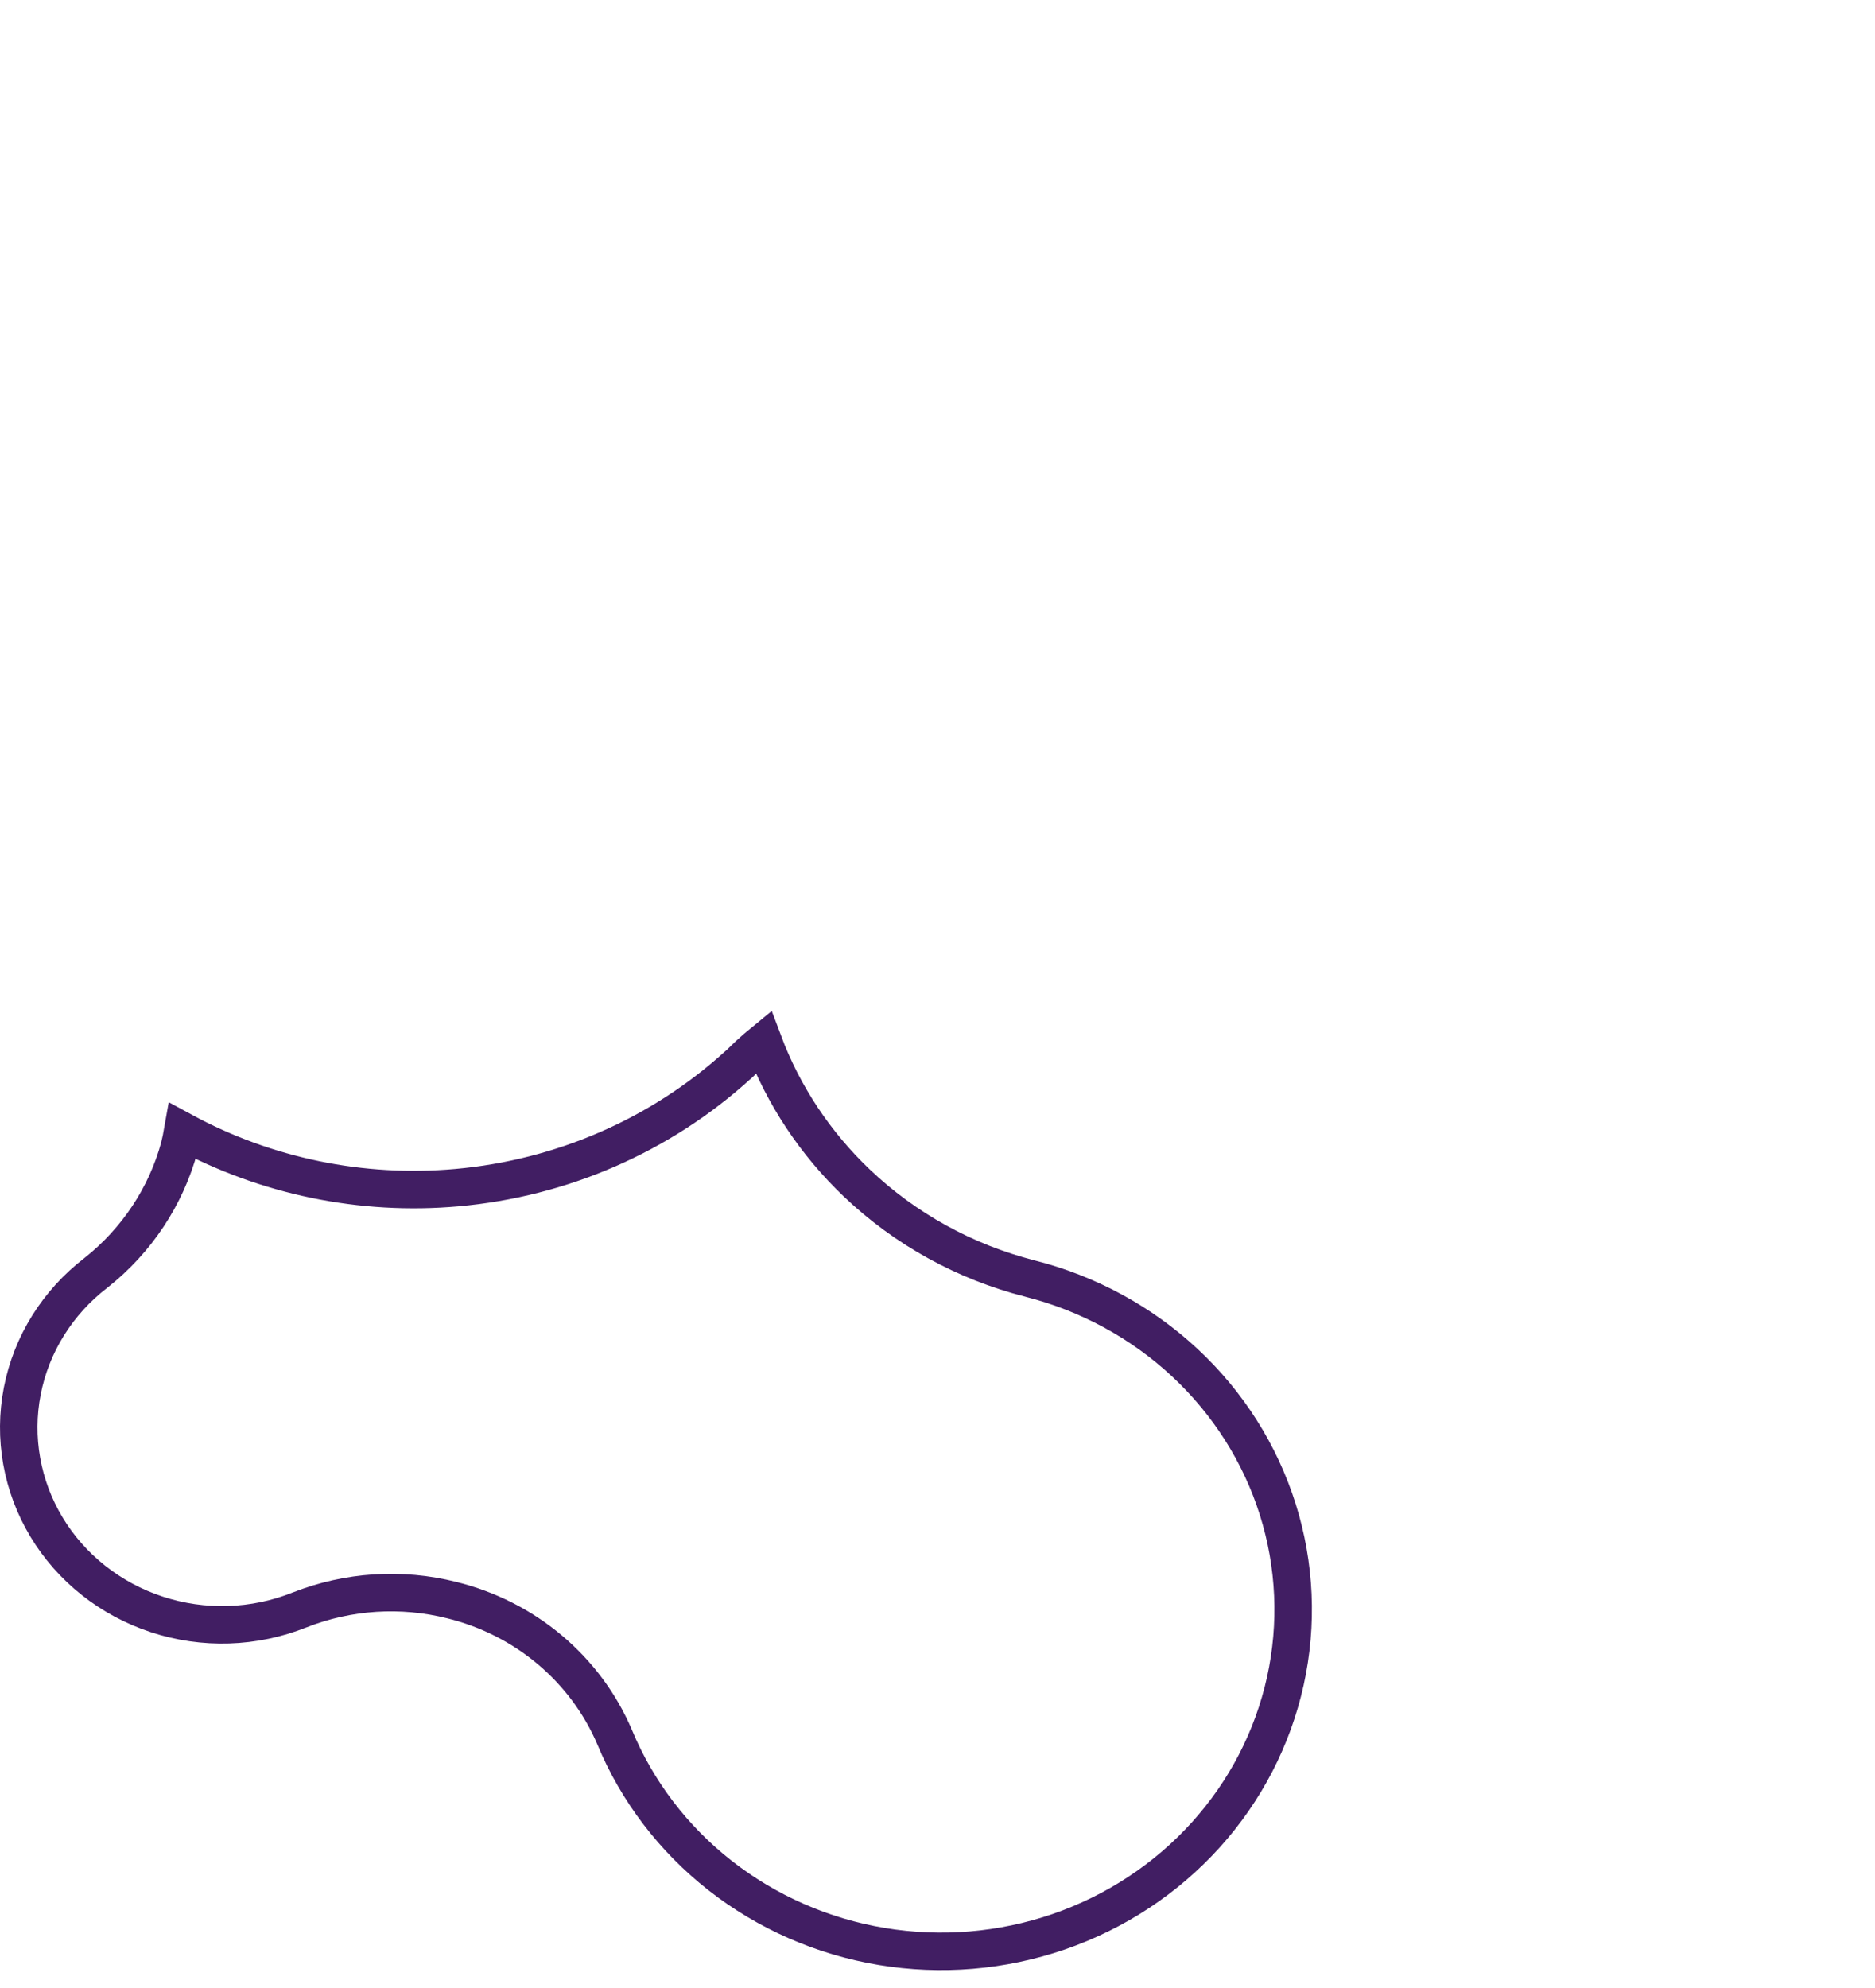 <svg width="100" height="106" viewBox="0 0 100 106" fill="none" xmlns="http://www.w3.org/2000/svg">
<path d="M54.927 68.172L54.93 68.172C58.035 68.959 60.879 70.504 63.192 72.659C65.504 74.814 67.209 77.506 68.146 80.477C69.083 83.449 69.222 86.604 68.55 89.642C67.878 92.68 66.418 95.503 64.304 97.841C62.19 100.18 59.494 101.956 56.47 102.998C53.445 104.039 50.196 104.311 47.033 103.786C43.869 103.261 40.899 101.957 38.404 100.002C35.909 98.046 33.974 95.505 32.779 92.621L32.779 92.621L32.775 92.611C32.008 90.818 30.823 89.227 29.317 87.962C27.811 86.698 26.025 85.794 24.101 85.32C21.409 84.643 18.564 84.825 15.985 85.839L15.985 85.839L15.979 85.841C13.556 86.811 10.851 86.897 8.367 86.081C5.884 85.266 3.793 83.607 2.477 81.418C1.161 79.229 0.705 76.655 1.188 74.169C1.671 71.683 3.064 69.443 5.117 67.868L5.123 67.863L5.129 67.858C7.295 66.141 8.851 63.797 9.567 61.16L9.57 61.147L9.573 61.133C9.639 60.862 9.696 60.588 9.744 60.313C14.188 62.722 19.285 63.778 24.371 63.325C29.967 62.828 35.236 60.532 39.348 56.796L39.389 56.764L39.428 56.727L39.948 56.226C40.196 55.998 40.451 55.776 40.713 55.562C41.776 58.398 43.48 60.969 45.703 63.084C48.275 65.531 51.454 67.283 54.927 68.172Z" stroke="#411E63" stroke-width="2"/>
</svg>

